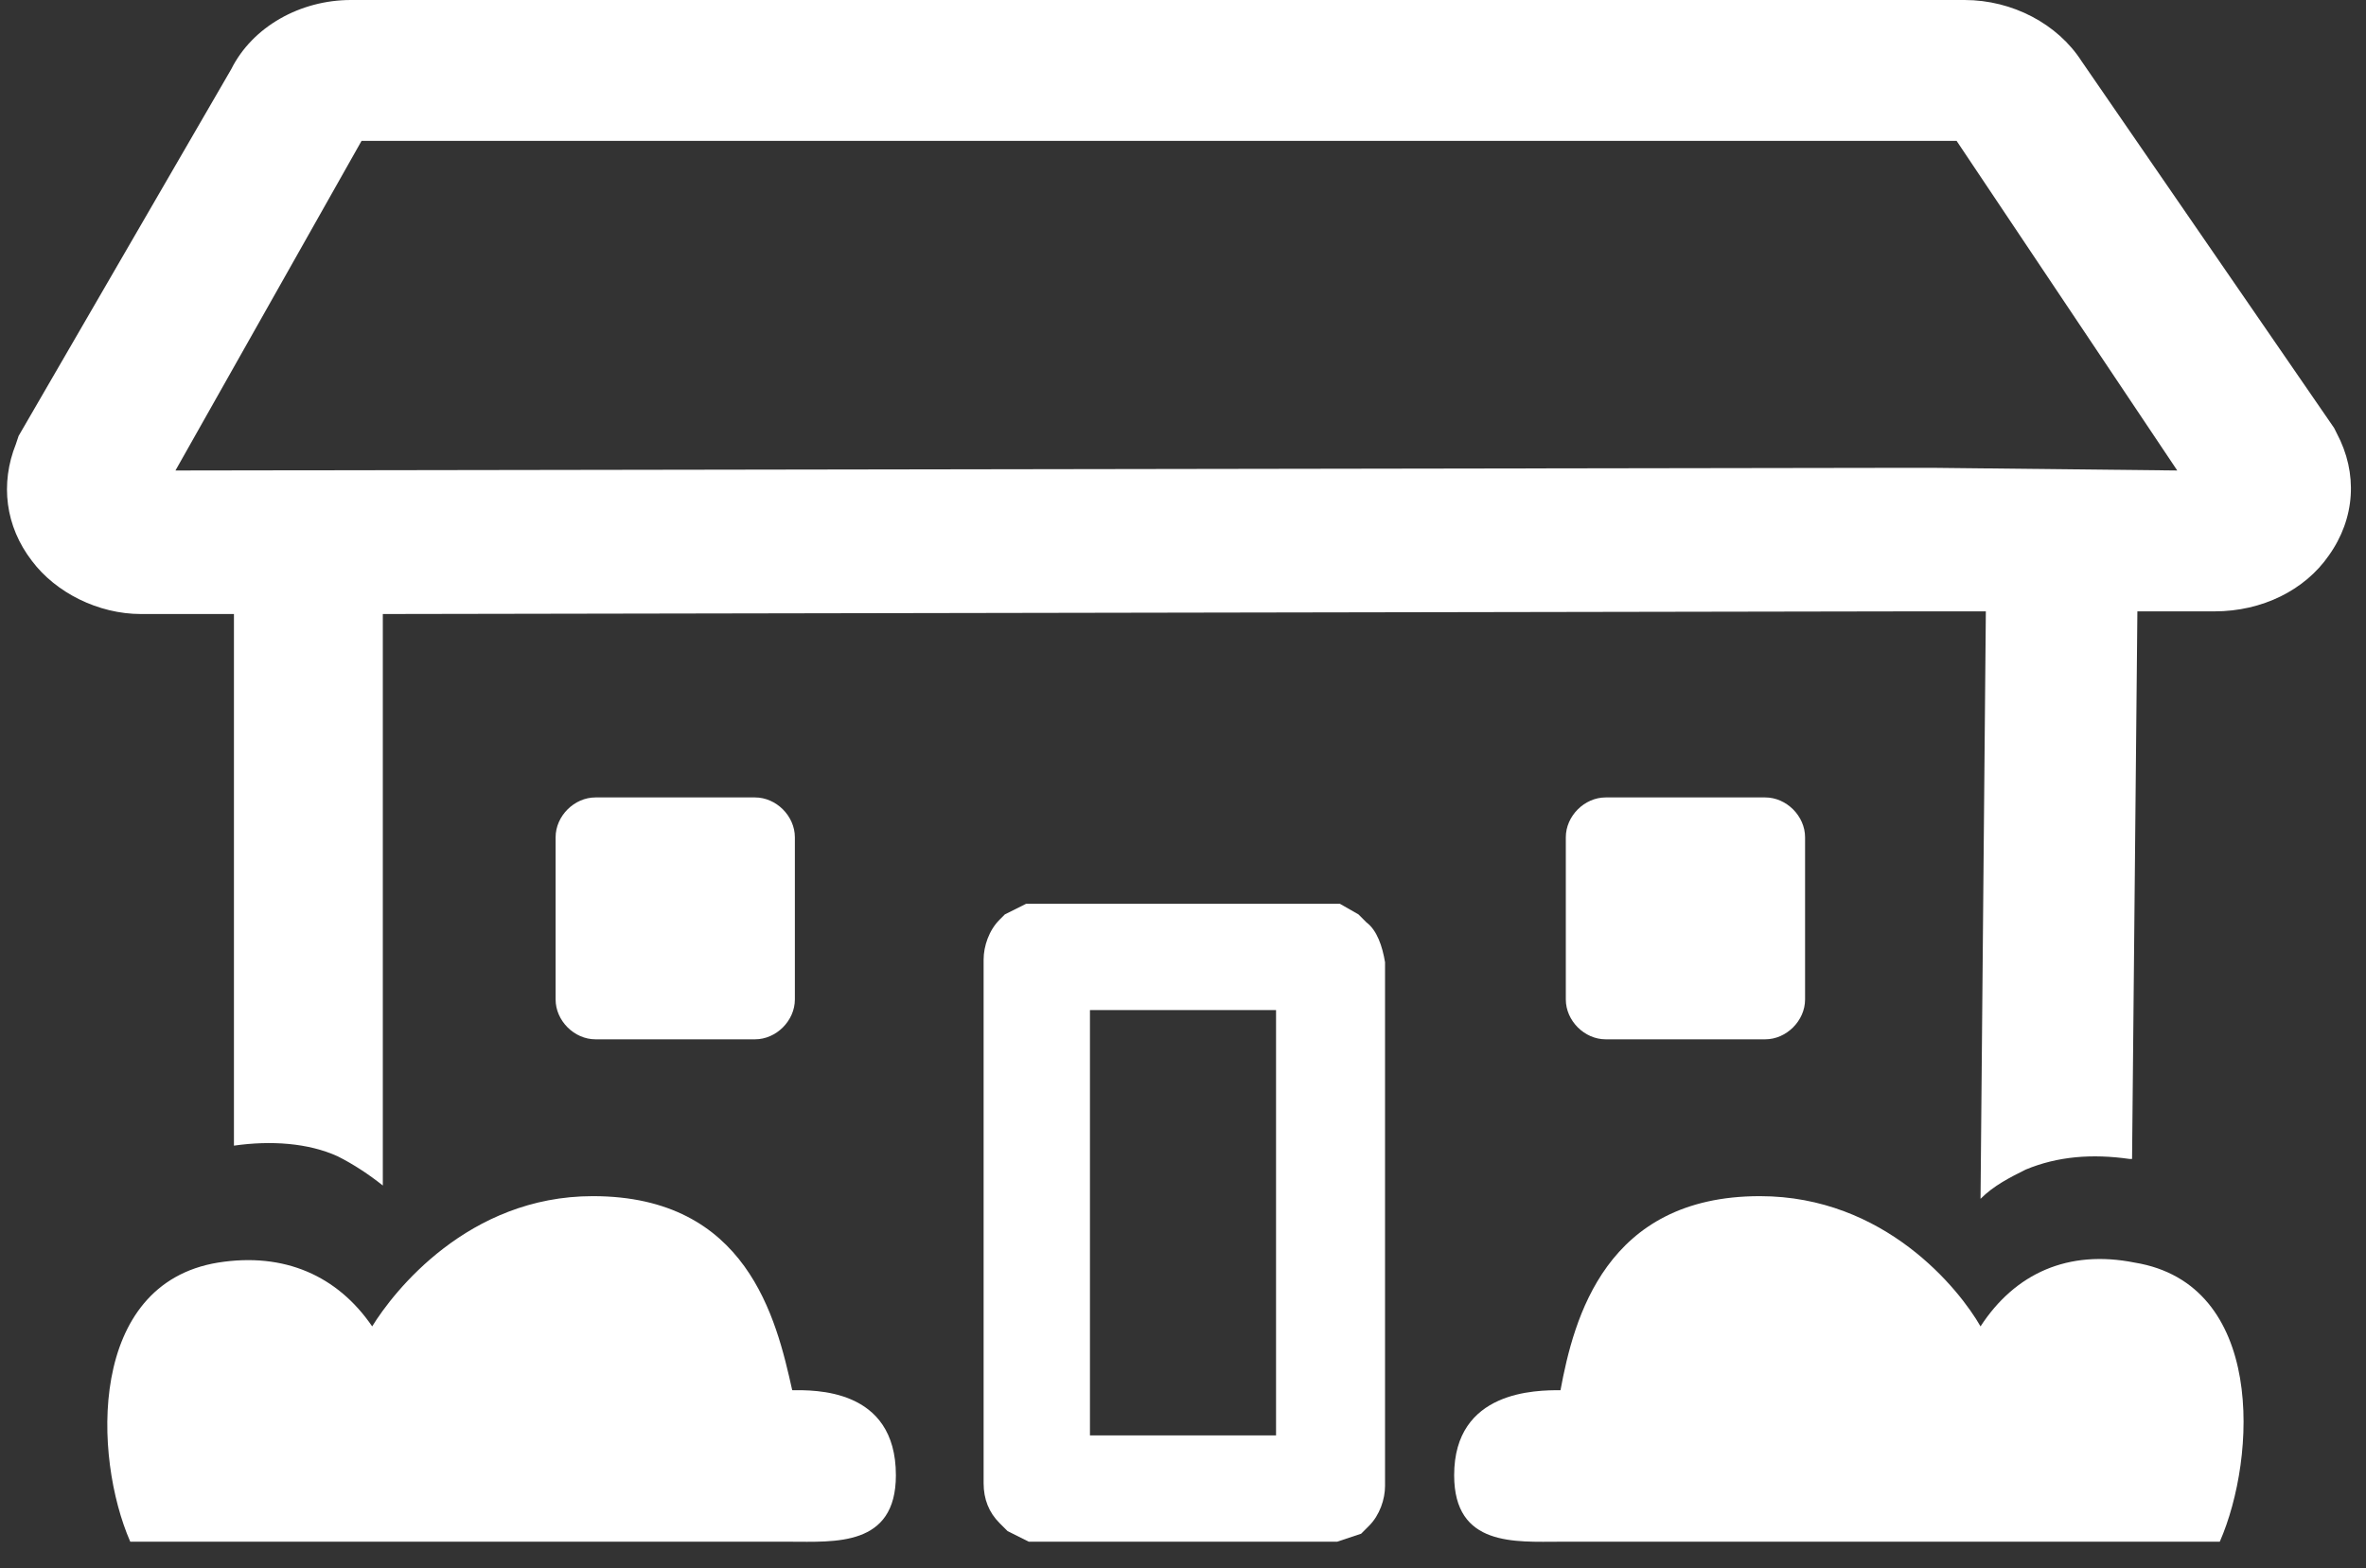 <?xml version="1.0" encoding="UTF-8"?>
<svg xmlns="http://www.w3.org/2000/svg" xmlns:xlink="http://www.w3.org/1999/xlink" version="1.1" id="Layer_1" x="0px" y="0px" viewBox="0 0 89 59" style="enable-background:new 0 0 89 59;" xml:space="preserve">
<rect x="0" y="0" width="89" height="59" fill="#333333" stroke="none"/>
<style type="text/css">
	.st0{fill:#FFFFFF;}
</style>
<g>
	<path class="st0" d="M67.9,31.5v6.1c0,0.8-0.7,1.5-1.5,1.5h-6c-0.8,0-1.5-0.7-1.5-1.5v-6.1c0-0.8,0.7-1.5,1.5-1.5h6   C67.2,30,67.9,30.7,67.9,31.5z"></path>
	<path class="st0" d="M29.9,31.5v6.1c0,0.8-0.7,1.5-1.5,1.5h-6c-0.8,0-1.5-0.7-1.5-1.5v-6.1c0-0.8,0.7-1.5,1.5-1.5h6   C29.2,30,29.9,30.7,29.9,31.5z"></path>
	<path class="st0" d="M87.9,16.3l-0.1-0.2L78.3,2.3C77.4,0.9,75.7,0,73.9,0H13.2c-1.9,0-3.7,1-4.5,2.6L0.7,16.4l-0.1,0.3   c-0.6,1.5-0.4,3.1,0.6,4.4c0.9,1.2,2.5,2,4.1,2h0.1l3.4,0v20c0,0,0,0,0,0c1.4-0.2,2.8-0.1,3.9,0.4c0.6,0.3,1.2,0.7,1.7,1.1V23.1   L71.9,23l2.8,0l-0.2,22.1c0.5-0.5,1.1-0.8,1.7-1.1c1.2-0.5,2.5-0.6,3.9-0.4c0,0,0,0,0.1,0l0.2-20.6l2.9,0c1.8,0,3.4-0.8,4.3-2.1   C88.6,19.5,88.7,17.8,87.9,16.3z M72.7,17.6h-1L6.6,17.7l7-12.4h60l8.3,12.4L72.7,17.6z"></path>
	<path class="st0" d="M33.7,55.5c0,2.7-2.3,2.5-4,2.5H4.9c-1.4-3.2-1.6-9.7,3.3-10.5c2.5-0.4,4.5,0.5,5.8,2.4   c0.8-1.3,3.6-4.9,8.3-4.9c5.8,0,6.9,4.6,7.5,7.3C30.6,52.3,33.7,52.2,33.7,55.5z"></path>
	<path class="st0" d="M83.5,58H58.7c-1.7,0-4,0.2-4-2.5c0-3.2,3.1-3.2,4-3.2c0.5-2.7,1.7-7.3,7.5-7.3c4.7,0,7.5,3.5,8.3,4.9   c1.3-2,3.3-2.9,5.8-2.4C85.2,48.3,84.9,54.8,83.5,58z"></path>
	<g>
		<path class="st0" d="M51.4,34.7l-0.3-0.3L50.4,34H38.6l-0.8,0.4l-0.2,0.2c-0.4,0.4-0.6,1-0.6,1.5v19.7c0,0.6,0.2,1.1,0.6,1.5    l0.3,0.3l0.8,0.4h11.6l0.9-0.3l0.3-0.3c0.4-0.4,0.6-1,0.6-1.5V36.2C52,35.6,51.8,35,51.4,34.7z M48,54h-7V38h7V54z"></path>
	</g>
</g>
</svg>
